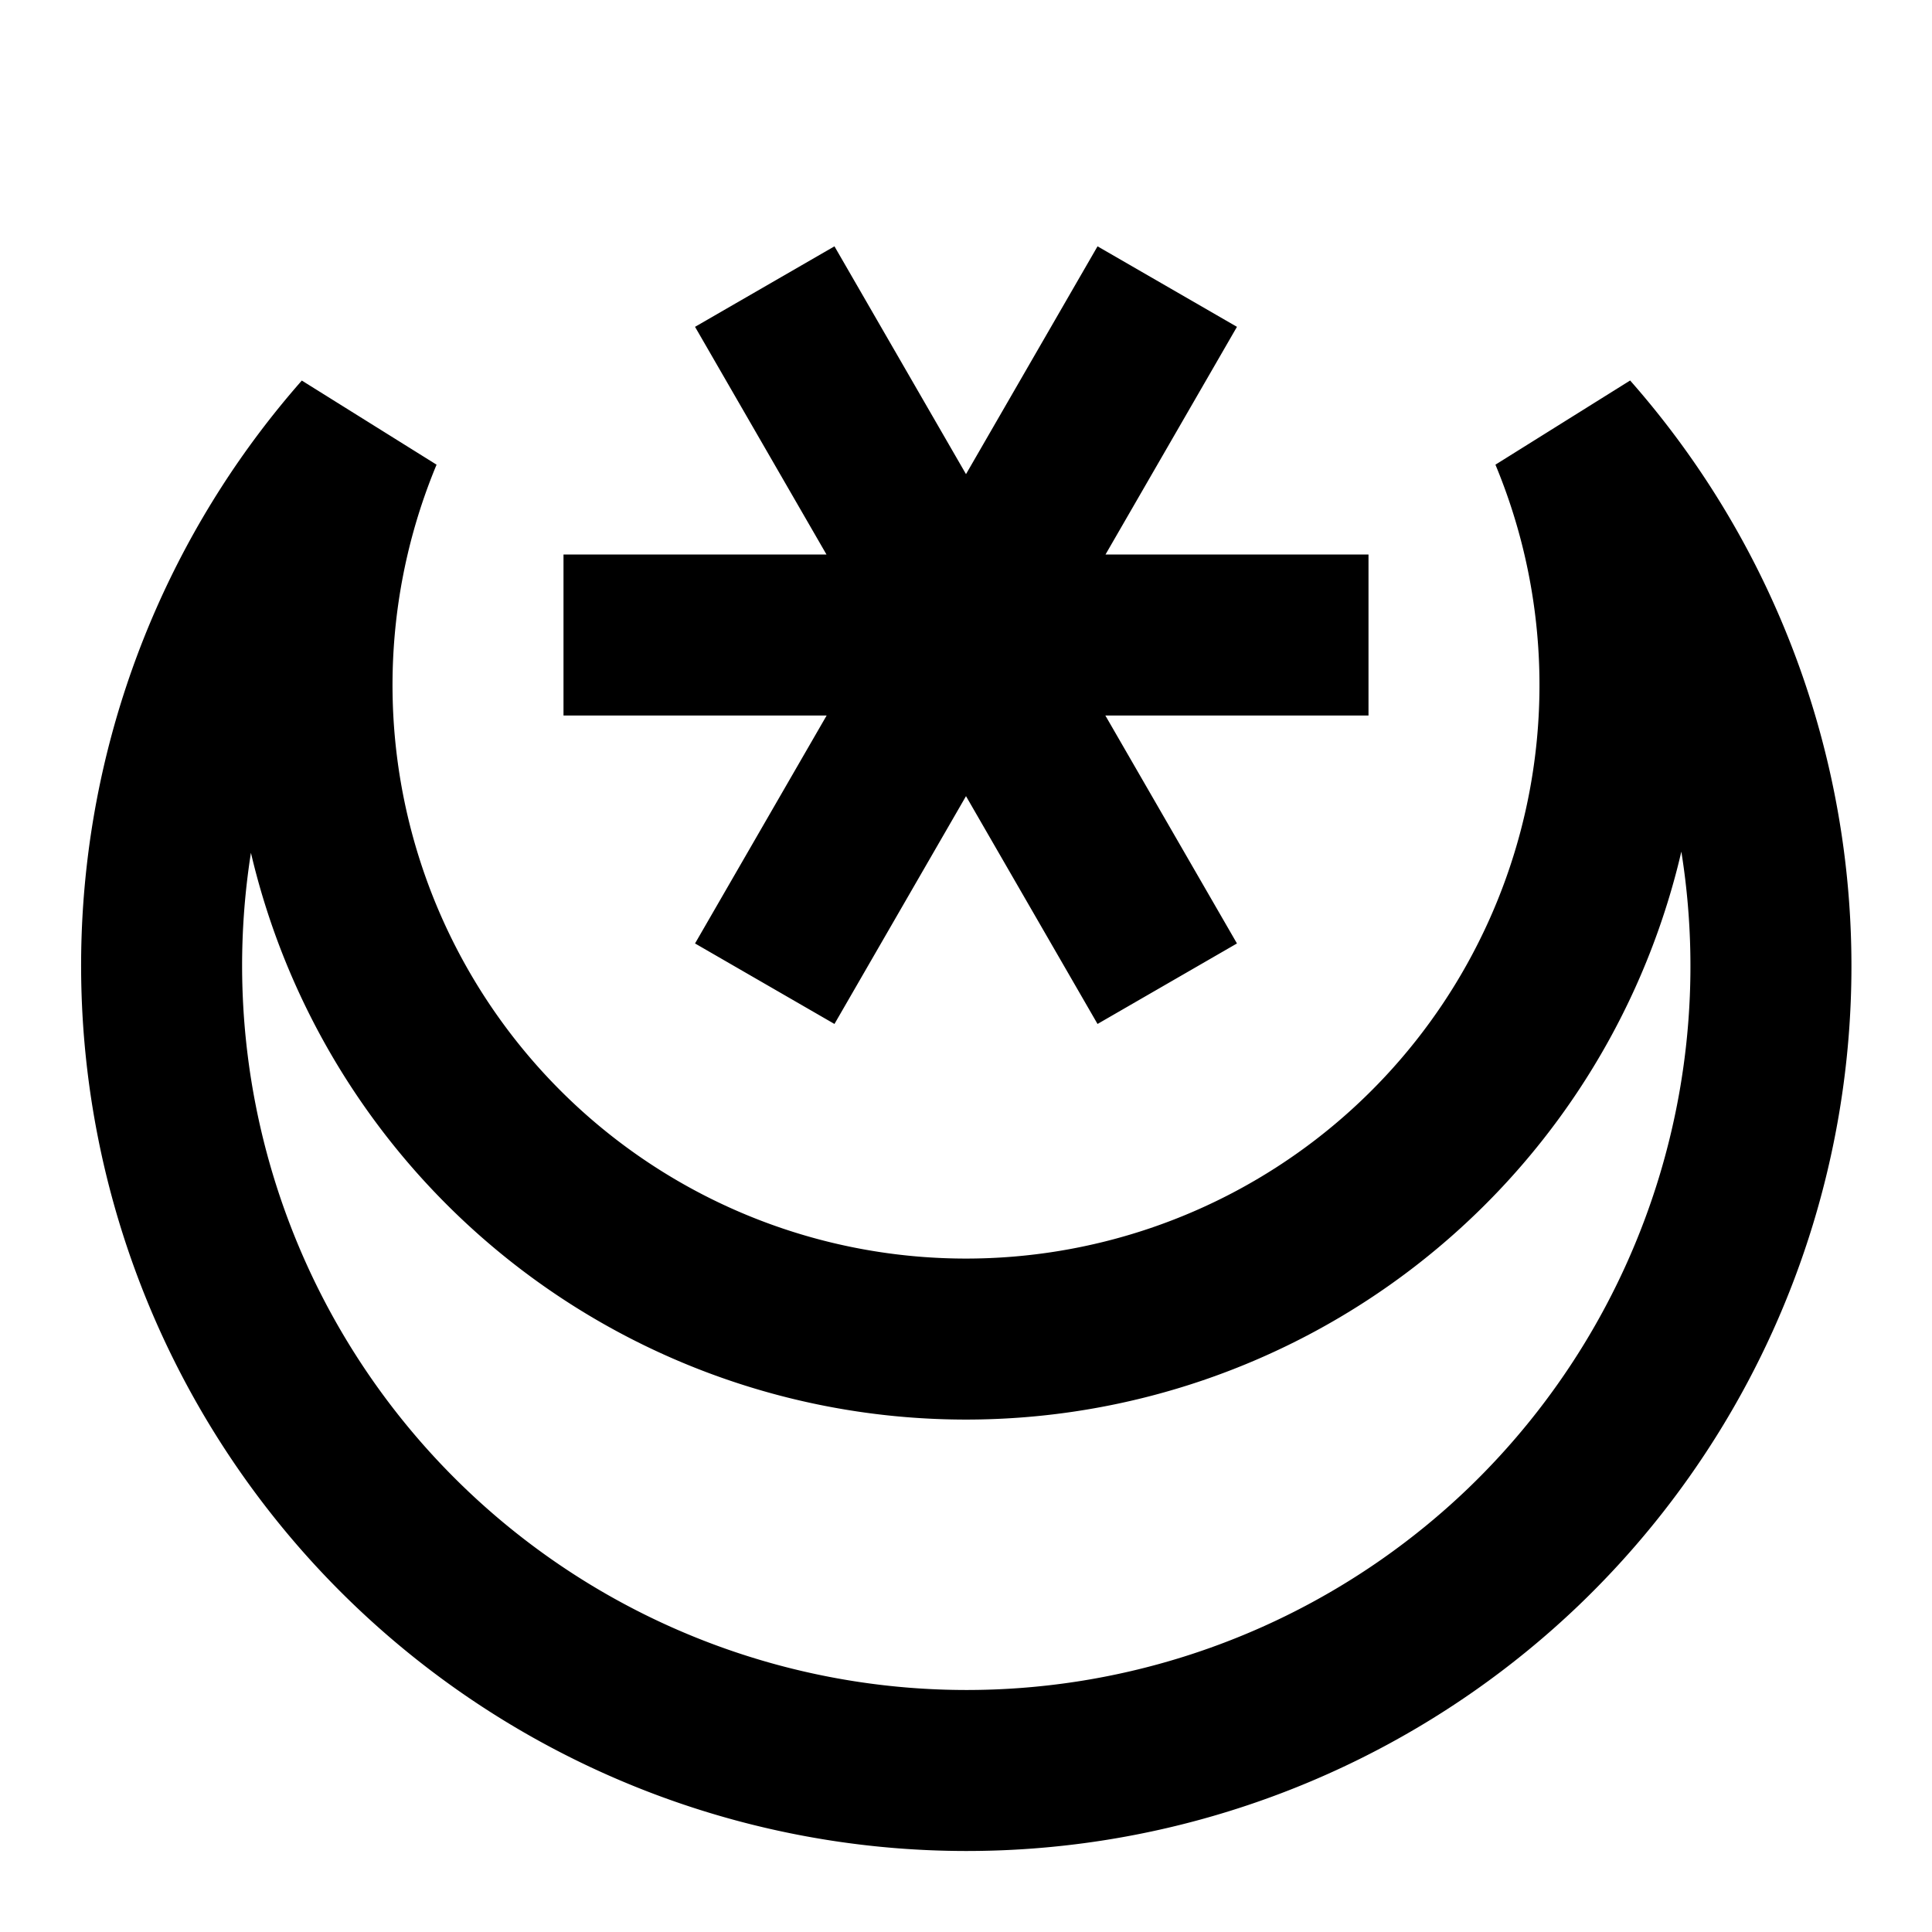 <svg width="16" height="16" viewBox="0 0 12 12" xmlns="http://www.w3.org/2000/svg"><path style="fill:none;stroke:#000;stroke-width:1;stroke-linecap:butt;stroke-linejoin:bevel;stroke-miterlimit:4;stroke-dasharray:none" d="M3.5 3.944h5M4.75 1.78l2.5 4.33m0-4.33-2.5 4.33m4.71 3.5a5 5 0 0 1-7.21-6.916 4.062 4.062 0 1 0 7.5 0 5 5 0 0 1-.29 6.916z"/></svg>